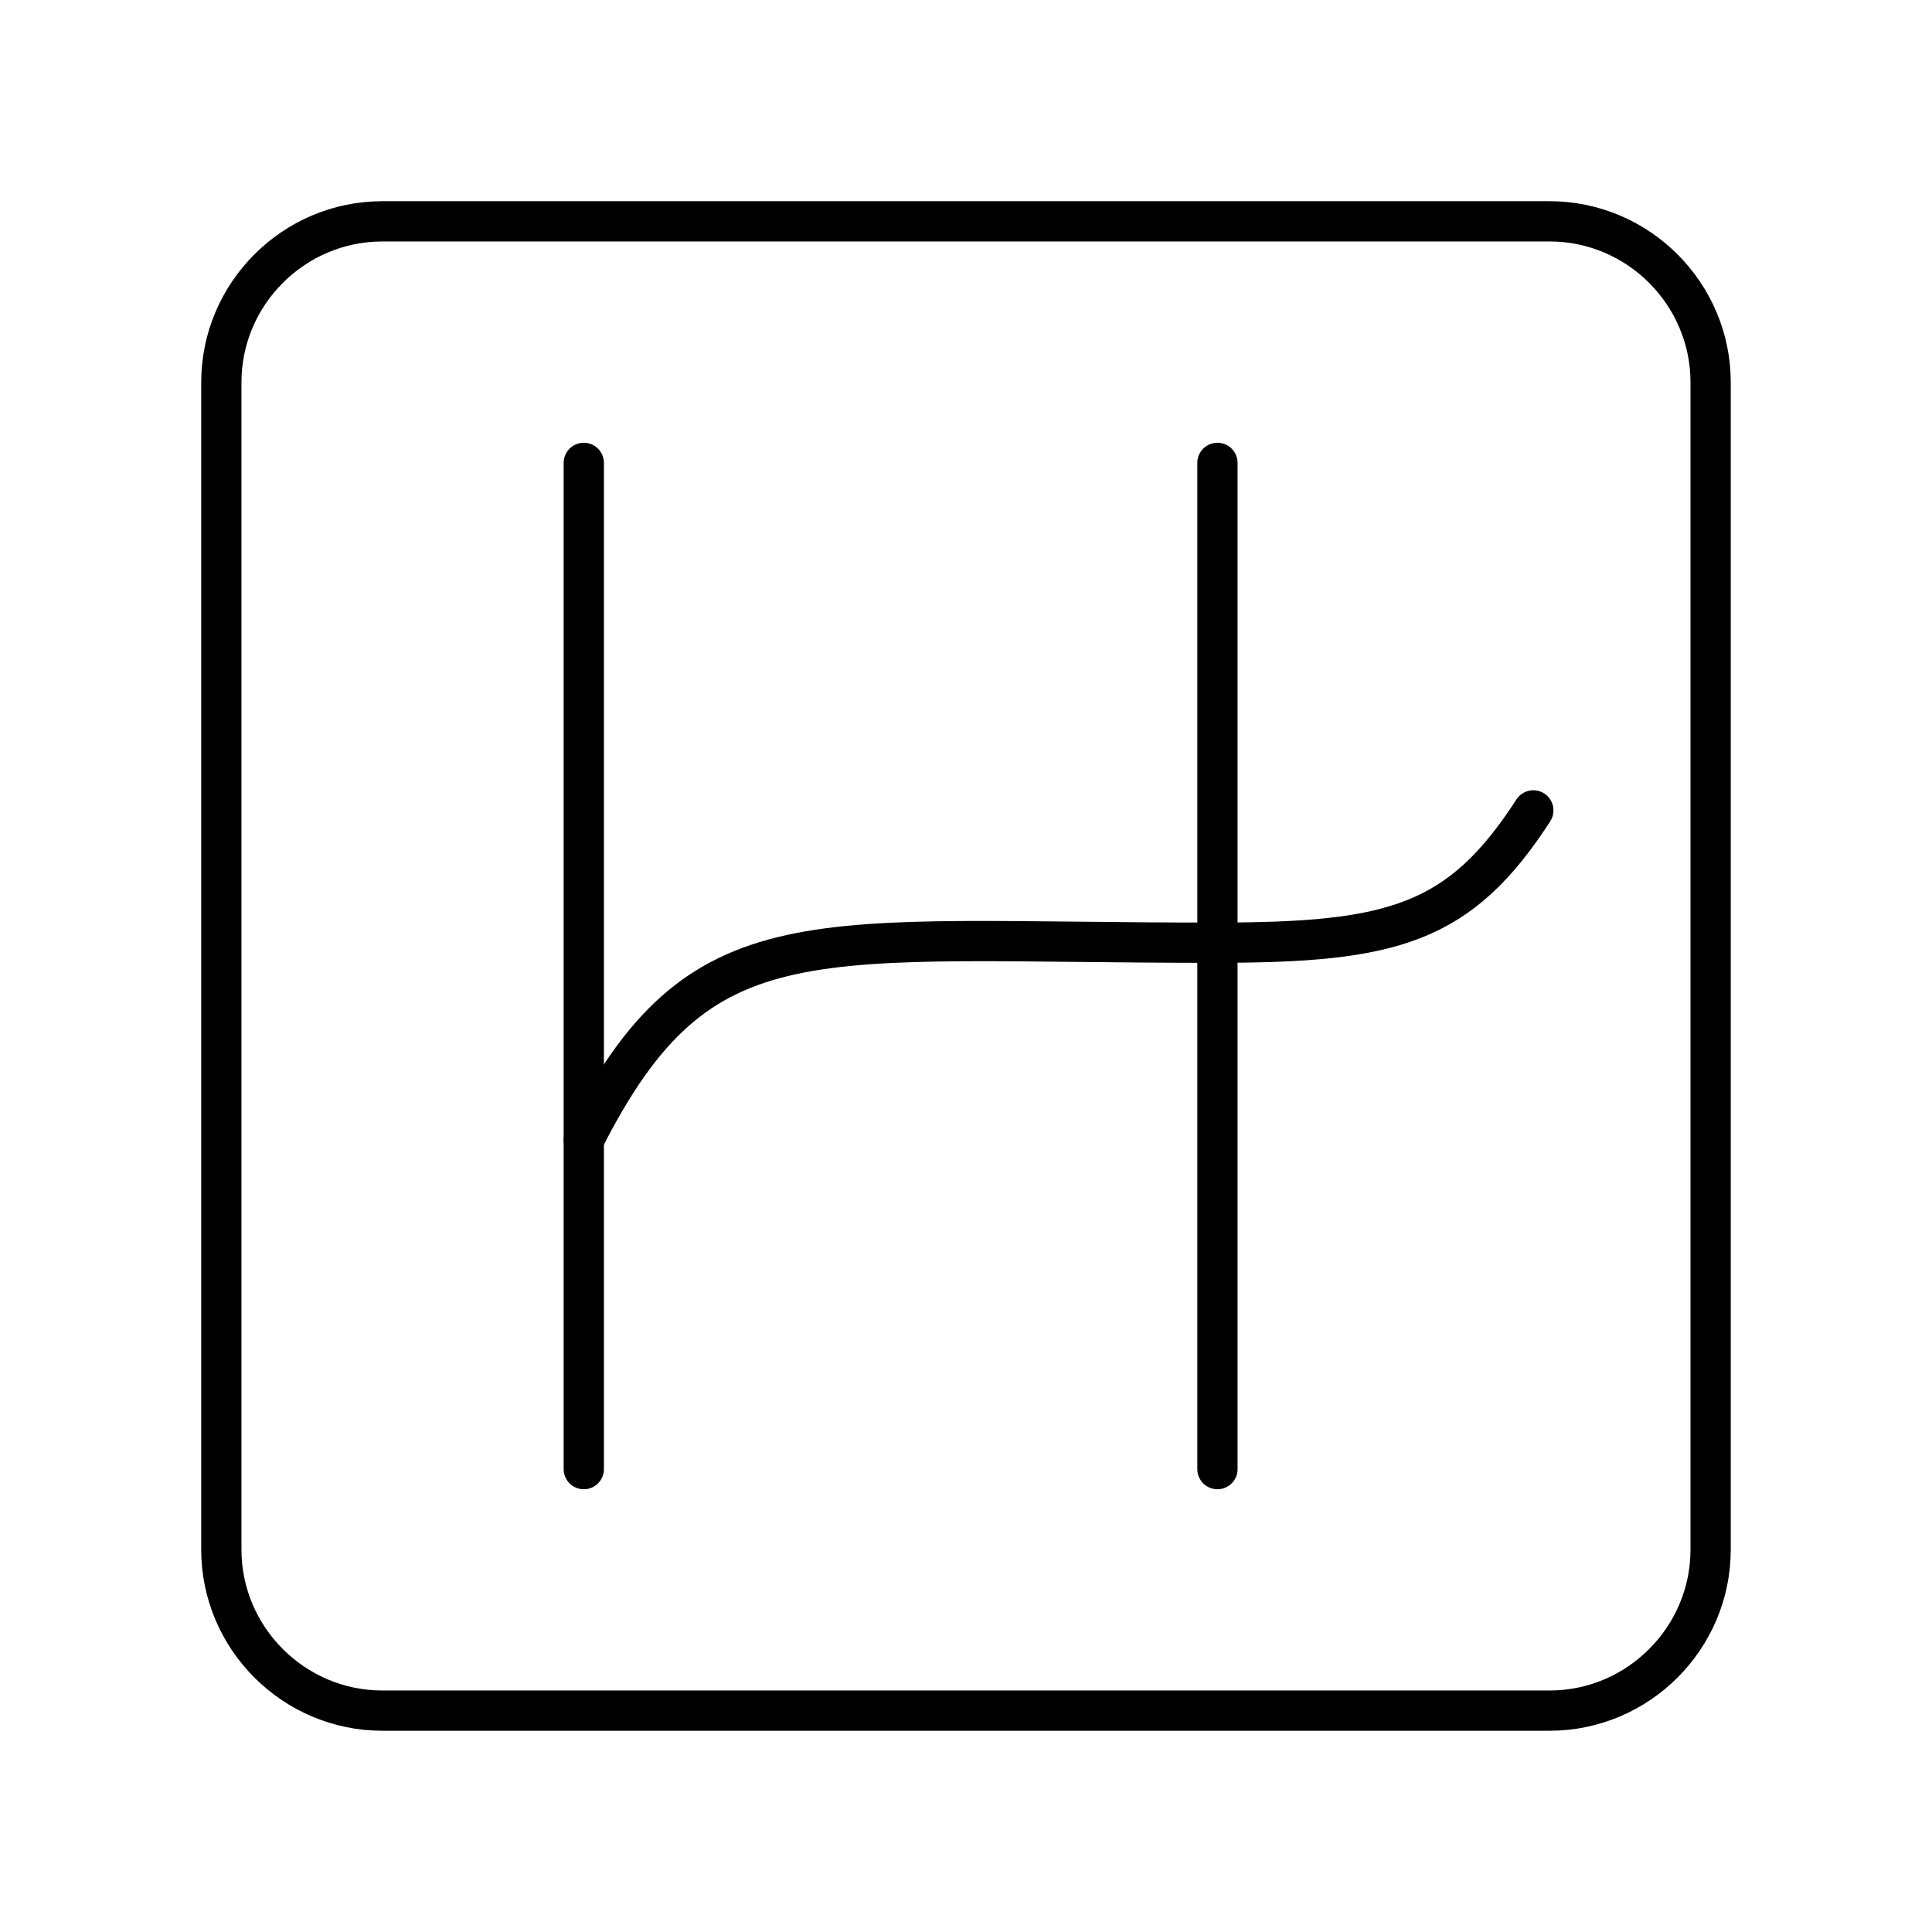 <?xml version="1.0" encoding="UTF-8"?><svg id="b" xmlns="http://www.w3.org/2000/svg" viewBox="0 0 48 48"><defs><style>.g{fill:none;stroke:#000;stroke-linecap:round;stroke-linejoin:round;}</style></defs><path id="c" class="g" d="M38.501,5.499H9.499c-2.2,0-4,1.8-4,4v29.001c0,2.2,1.8,4,4,4h29.001c2.2,0,4-1.8,4-4V9.499c0-2.2-1.8-4-4-4Z"/><path id="d" class="g" d="M14.504,11.5v25"/><path id="e" class="g" d="M30.247,11.5v25"/><path id="f" class="g" d="M14.504,28.318c2.911-5.75,5.589-4.886,15.742-4.897,4.353-.005,6.019-.455,7.849-3.287"/></svg>